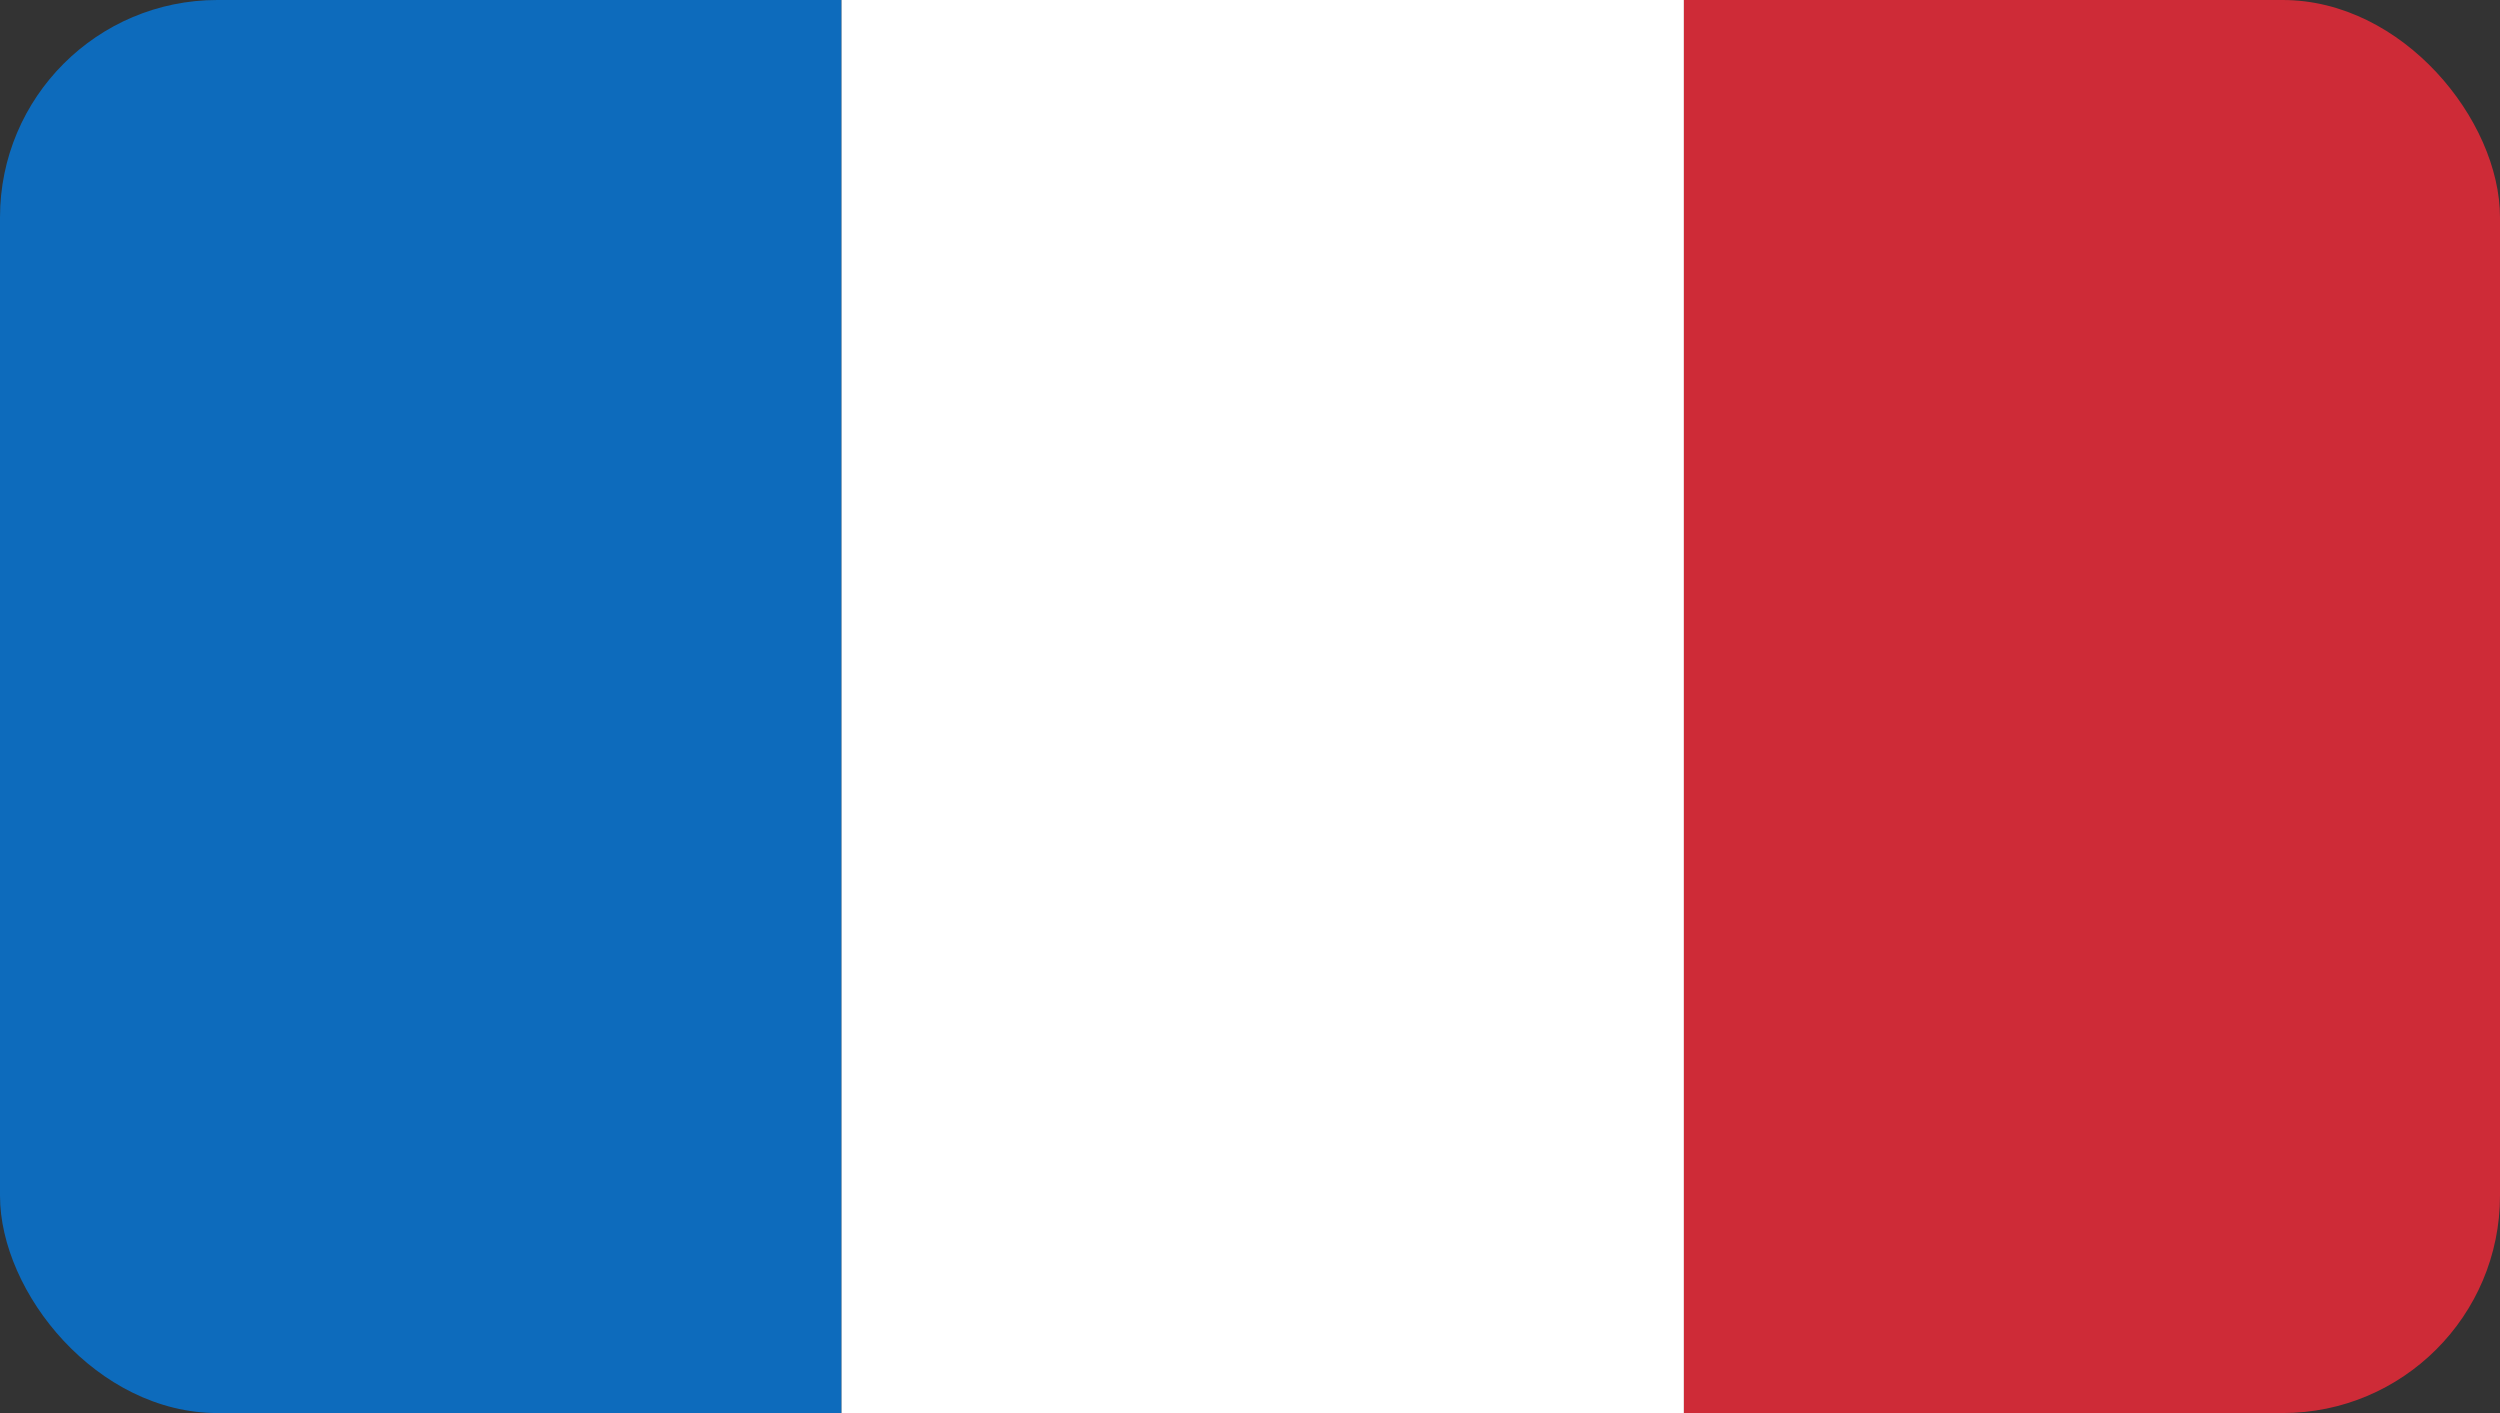 <svg xmlns="http://www.w3.org/2000/svg" xmlns:xlink="http://www.w3.org/1999/xlink" width="23" height="13" viewBox="0 0 23 13">
  <rect x="0" y="0" width="23" height="13" fill="#333333" stroke="none"/>
  <defs>
    <clipPath id="clip-path">
      <rect id="Rectangle_3927" data-name="Rectangle 3927" width="23" height="13" rx="2" transform="translate(153 331)" fill="#fff"/>
    </clipPath>
  </defs>
  <g id="france_flag" transform="translate(-153 -331)" clip-path="url(#clip-path)">
    <g id="Groupe_3872" data-name="Groupe 3872" transform="translate(153 330.999)">
      <rect id="Rectangle_3924" data-name="Rectangle 3924" width="7.742" height="13.018" fill="#0d6bbc"/>
      <rect id="Rectangle_3925" data-name="Rectangle 3925" width="7.75" height="13.018" transform="translate(7.742)" fill="#fff"/>
      <rect id="Rectangle_3926" data-name="Rectangle 3926" width="7.617" height="13.018" transform="translate(15.492)" fill="#ce2b37"/>
    </g>
  </g>
</svg>
